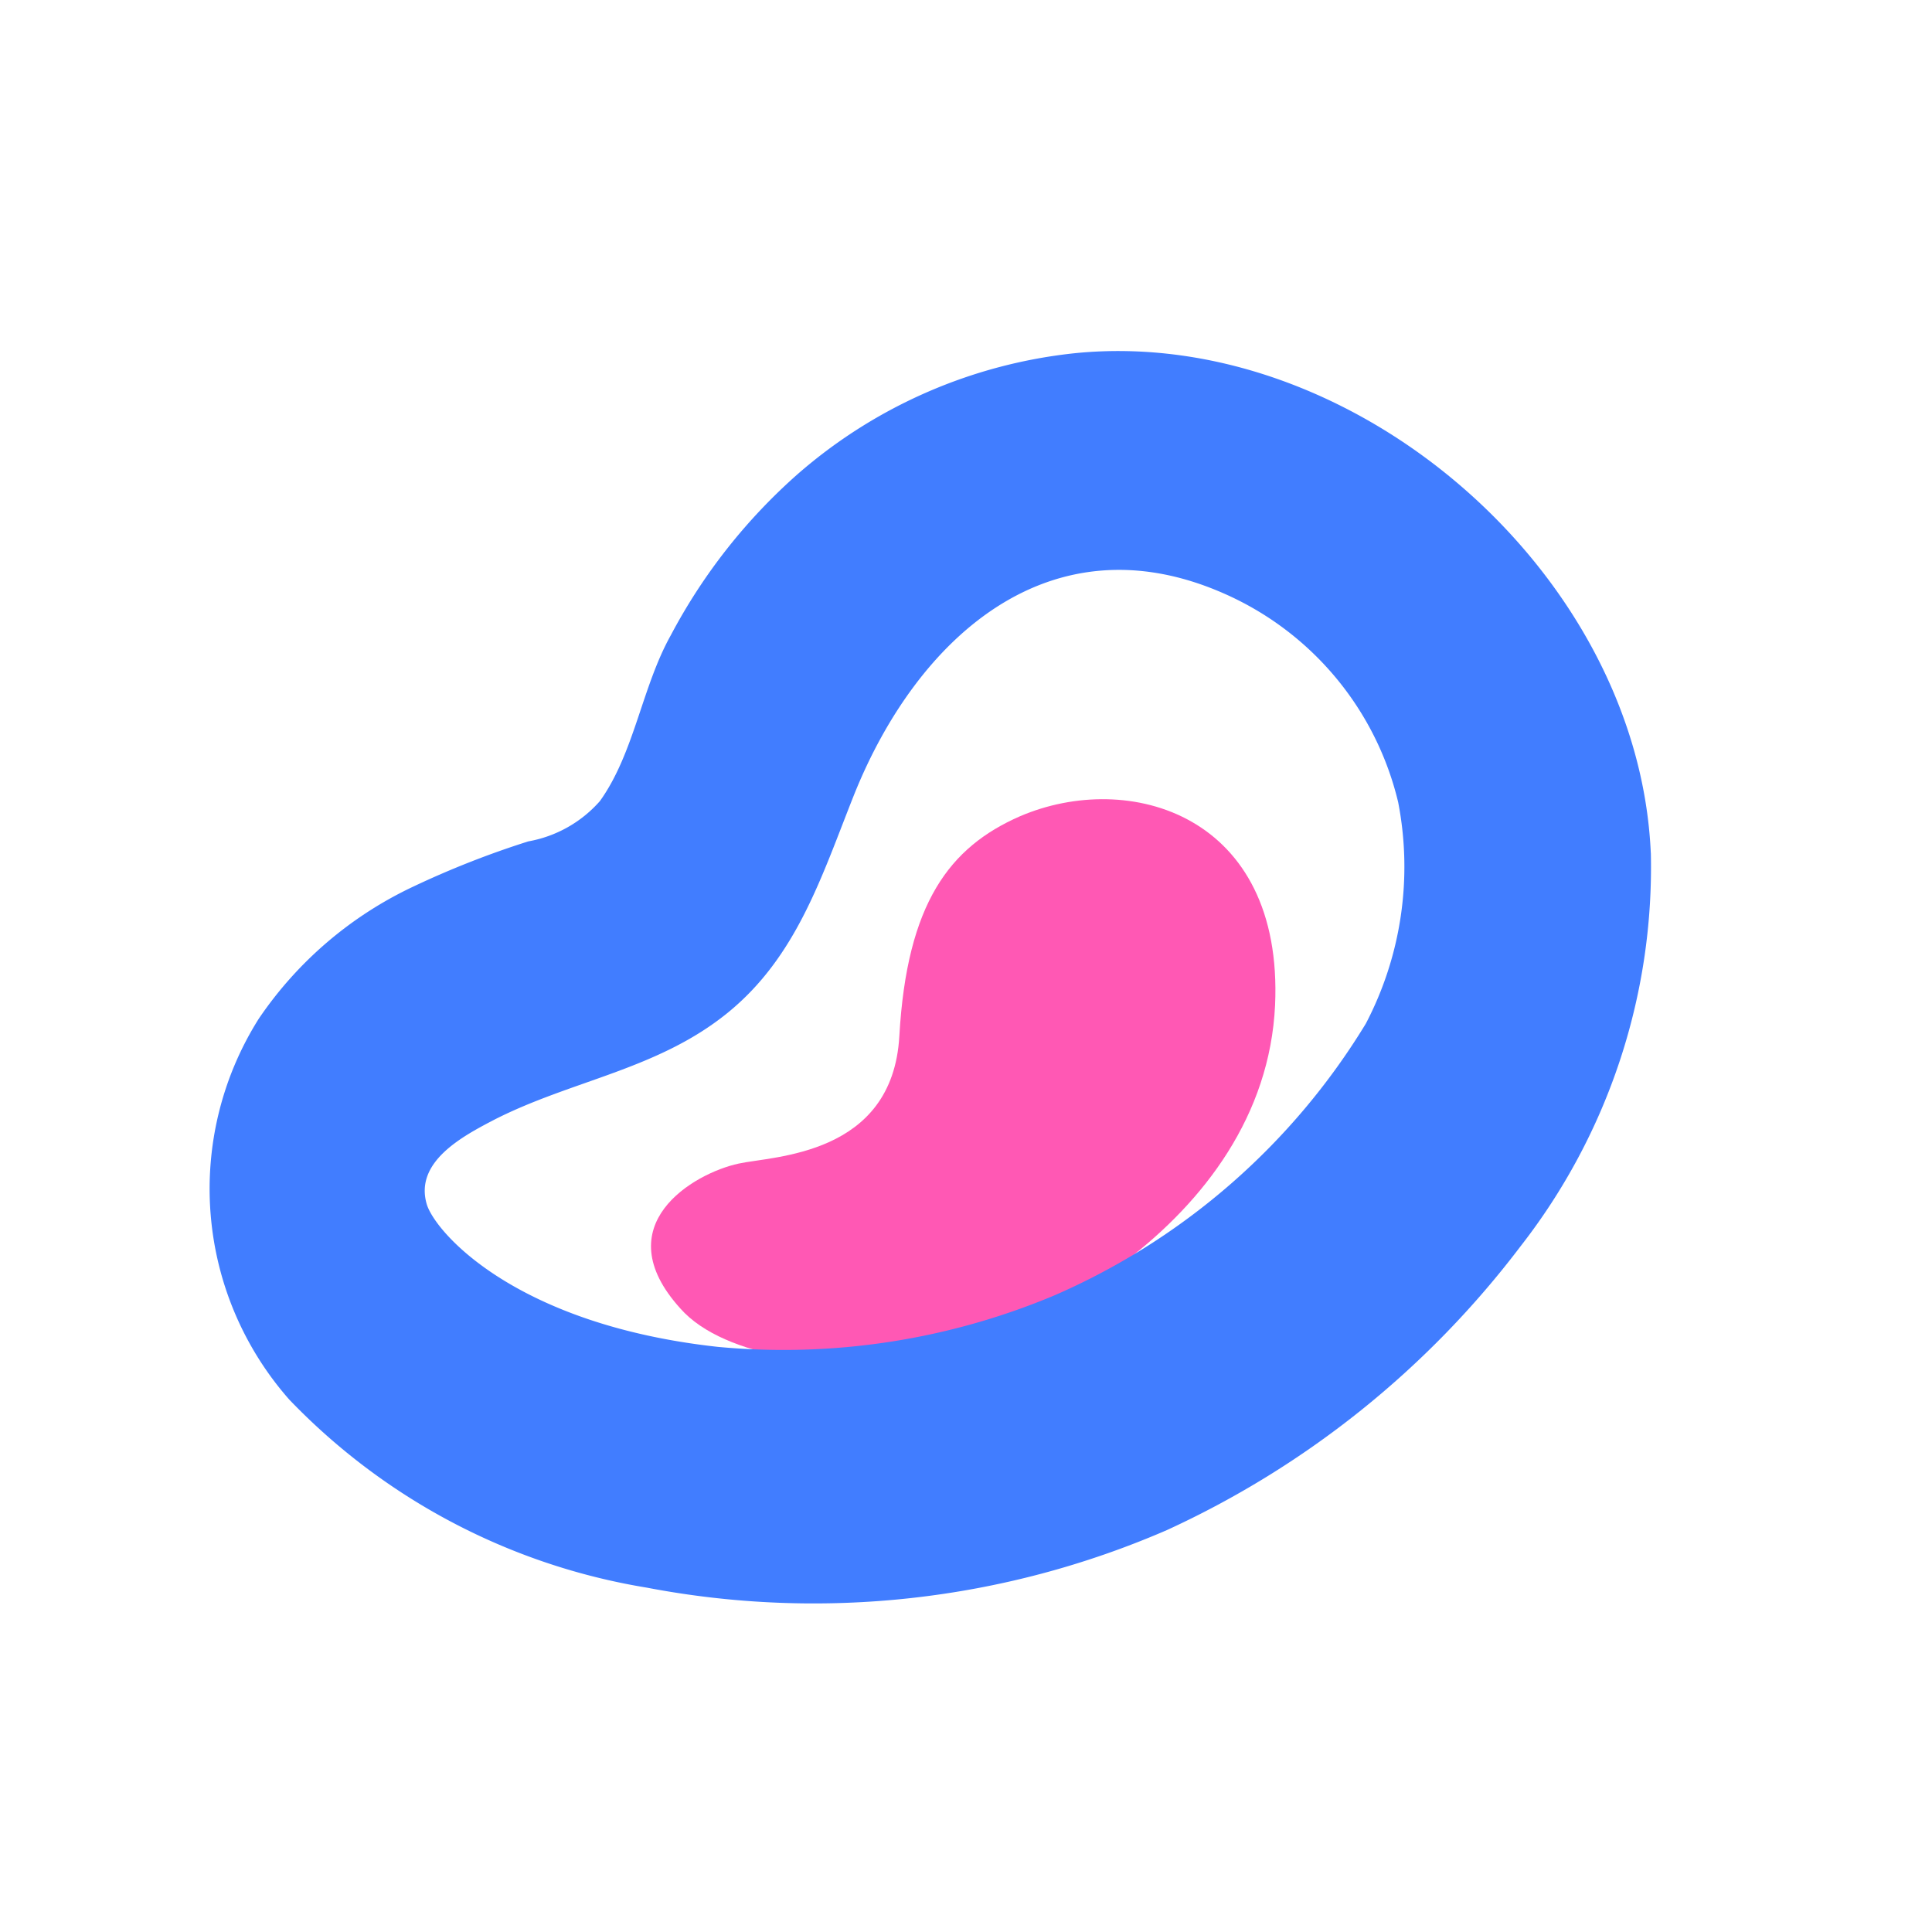 <svg id="favicon" xmlns="http://www.w3.org/2000/svg" width="40" height="40" viewBox="0 0 40 40">
  <rect id="Rectangle_453" data-name="Rectangle 453" width="40" height="40" fill="#fff"/>
  <g id="Group_821" data-name="Group 821">
    <g id="Group_820" data-name="Group 820" transform="translate(-3262.295 56.269)">
      <path id="Path_862" data-name="Path 862" d="M10843.854,3141.947c-1.286.159-3.643-.04-4.572-1.093-1.564-1.727.277-2.8,1.206-3,.714-.158,3.188-.158,3.328-2.641.157-2.76,1.047-3.913,2.493-4.548,2.257-.972,5.464-.04,5.286,3.912C10851.377,3139.146,10846.151,3141.668,10843.854,3141.947Z" transform="translate(-7562.901 -3170.032)" fill="#ff58b4"/>
      <path id="Path_863" data-name="Path 863" d="M10844.574,3125.924a14.162,14.162,0,0,1-6.432,5.62,14.483,14.483,0,0,1-6.988,1.072c-4.158-.457-5.82-2.343-6.018-2.938-.277-.894.752-1.43,1.4-1.768,1.6-.814,3.367-1.032,4.813-2.2s1.959-2.839,2.631-4.528c1.307-3.256,4.059-5.739,7.643-4.169a6.32,6.32,0,0,1,3.621,4.329A7.006,7.006,0,0,1,10844.574,3125.924Zm5.9-3.535c-.258-5.8-6.156-10.921-11.918-10.346a10.375,10.375,0,0,0-5.721,2.483,11.8,11.8,0,0,0-2.65,3.356c-.6,1.072-.756,2.441-1.469,3.435a2.575,2.575,0,0,1-1.482.834,18.844,18.844,0,0,0-2.375.933,7.958,7.958,0,0,0-3.207,2.741,6.6,6.6,0,0,0,.633,7.883,13.218,13.218,0,0,0,7.4,3.893,18.383,18.383,0,0,0,10.77-1.191,19.256,19.256,0,0,0,7.324-5.878A12.757,12.757,0,0,0,10850.475,3122.39Z" transform="translate(-7554.001 -3161)" fill="#417dff"/>
    </g>
  </g>
</svg>
